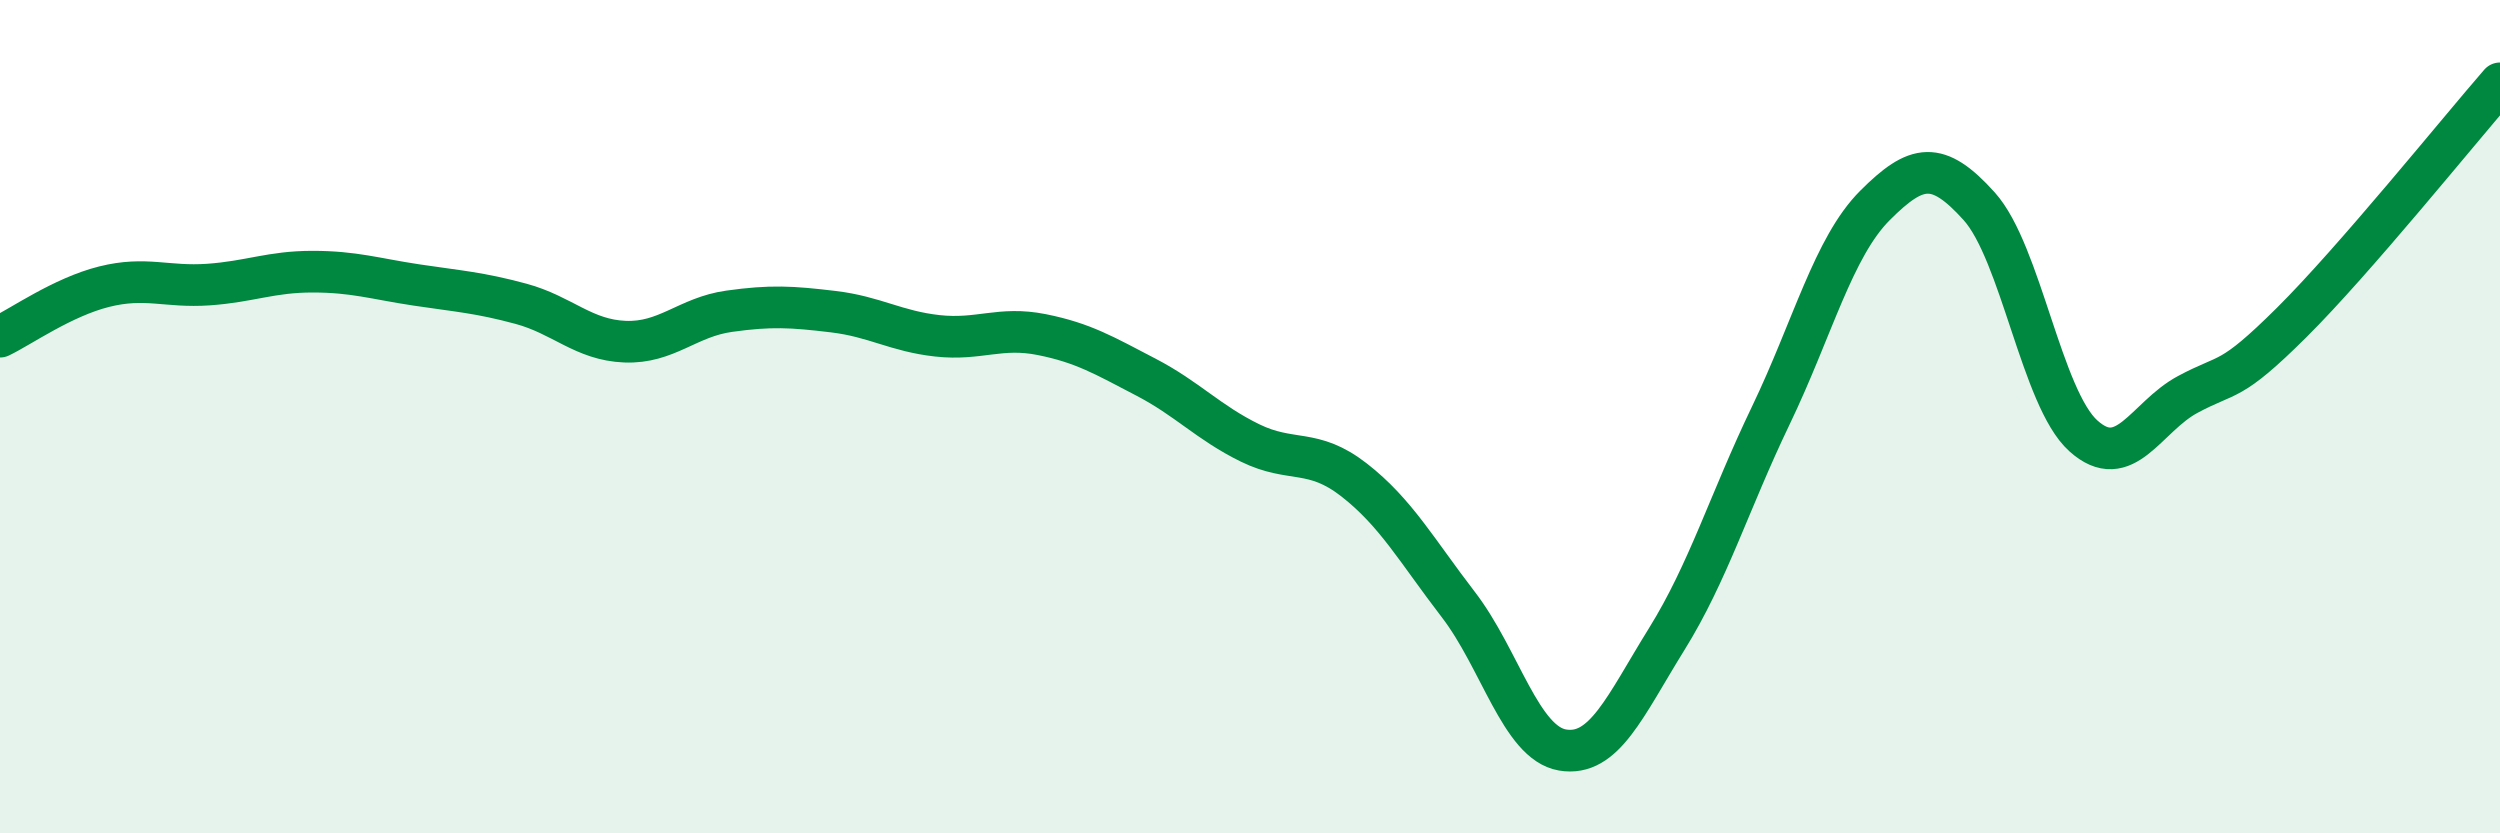 
    <svg width="60" height="20" viewBox="0 0 60 20" xmlns="http://www.w3.org/2000/svg">
      <path
        d="M 0,8.08 C 0.5,7.84 1.5,7.13 2.5,6.88 C 3.5,6.63 4,6.9 5,6.83 C 6,6.76 6.5,6.52 7.5,6.52 C 8.5,6.52 9,6.69 10,6.84 C 11,6.99 11.5,7.02 12.5,7.29 C 13.5,7.56 14,8.16 15,8.2 C 16,8.24 16.5,7.61 17.5,7.47 C 18.5,7.33 19,7.36 20,7.48 C 21,7.6 21.5,7.95 22.5,8.06 C 23.5,8.17 24,7.83 25,8.03 C 26,8.23 26.5,8.53 27.5,9.05 C 28.5,9.57 29,10.14 30,10.63 C 31,11.12 31.5,10.74 32.5,11.52 C 33.5,12.3 34,13.21 35,14.51 C 36,15.81 36.5,17.83 37.5,18 C 38.5,18.17 39,16.95 40,15.34 C 41,13.73 41.5,12.05 42.5,9.97 C 43.5,7.89 44,5.93 45,4.93 C 46,3.93 46.5,3.84 47.5,4.95 C 48.5,6.06 49,9.56 50,10.46 C 51,11.36 51.5,10.01 52.5,9.47 C 53.5,8.93 53.5,9.23 55,7.74 C 56.5,6.25 59,3.15 60,2L60 20L0 20Z"
        fill="#008740"
        opacity="0.1"
        stroke-linecap="round"
        stroke-linejoin="round"
      />
      <path
        d="M 0,8.08 C 0.5,7.84 1.5,7.13 2.5,6.88 C 3.5,6.63 4,6.9 5,6.83 C 6,6.76 6.5,6.52 7.5,6.52 C 8.5,6.52 9,6.69 10,6.84 C 11,6.99 11.5,7.02 12.5,7.29 C 13.5,7.56 14,8.16 15,8.2 C 16,8.24 16.5,7.61 17.5,7.47 C 18.5,7.33 19,7.36 20,7.48 C 21,7.6 21.5,7.95 22.5,8.06 C 23.5,8.17 24,7.83 25,8.03 C 26,8.23 26.5,8.53 27.5,9.05 C 28.5,9.57 29,10.14 30,10.63 C 31,11.12 31.5,10.74 32.5,11.52 C 33.5,12.3 34,13.21 35,14.51 C 36,15.81 36.5,17.83 37.5,18 C 38.5,18.17 39,16.95 40,15.34 C 41,13.73 41.5,12.05 42.5,9.97 C 43.5,7.89 44,5.93 45,4.93 C 46,3.93 46.5,3.84 47.5,4.95 C 48.5,6.06 49,9.56 50,10.46 C 51,11.36 51.5,10.01 52.5,9.47 C 53.5,8.93 53.5,9.23 55,7.74 C 56.5,6.25 59,3.15 60,2"
        stroke="#008740"
        stroke-width="1"
        fill="none"
        stroke-linecap="round"
        stroke-linejoin="round"
      />
    </svg>
  